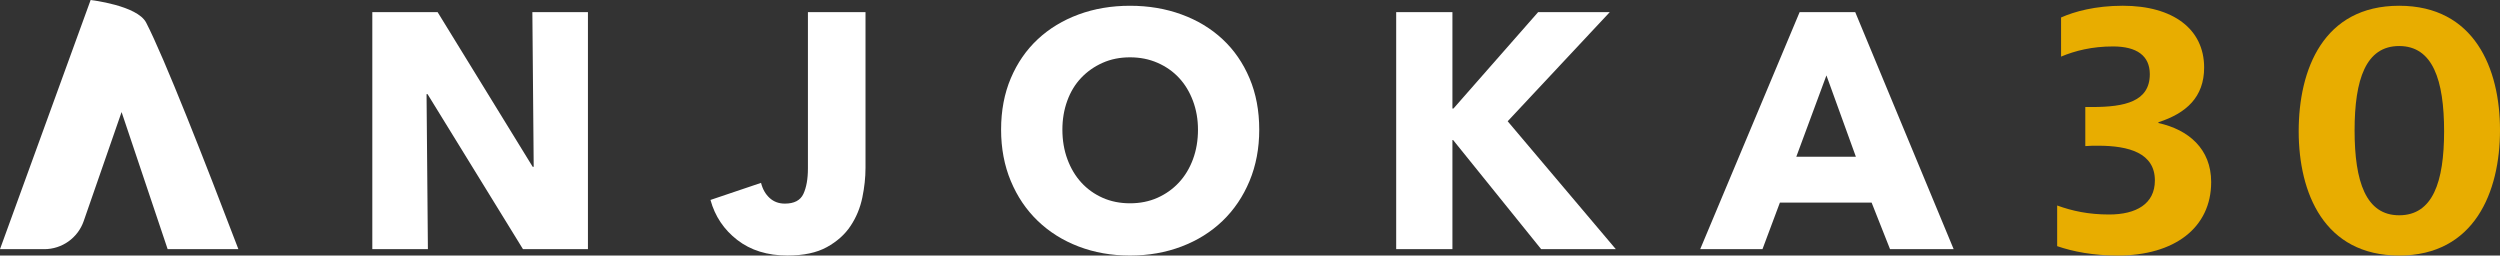 <?xml version="1.0" encoding="UTF-8"?><svg id="Ebene_2" xmlns="http://www.w3.org/2000/svg" viewBox="0 0 200 20.442"><rect x="0" y="0" width="200" height="20.442" fill="#333333" stroke="none"/><g id="Components"><g id="ff01d7a0-7dba-49ff-bb01-841d9ed45ef1_1"><polygon points="41.839 19.933 34.205 7.532 34.124 7.532 34.232 19.933 29.785 19.933 29.785 .969 35.008 .969 42.615 13.344 42.696 13.344 42.589 .969 47.035 .969 47.035 19.933 41.839 19.933 41.839 19.933" style="fill:#fff;"/><path d="M69.24,13.451c0,.75-.085,1.536-.254,2.357-.17.821-.482,1.576-.938,2.263-.455.688-1.089,1.254-1.902,1.701-.813.447-1.862.67-3.147.67-1.607,0-2.946-.415-4.018-1.246-1.071-.83-1.786-1.897-2.143-3.201l4.045-1.366c.125.5.353.902.683,1.205.33.303.737.455,1.219.455.75,0,1.246-.259,1.487-.777.241-.518.362-1.196.362-2.036V.969h4.607v12.482h0Z" style="fill:#fff;"/><path d="M100.739,10.371c0,1.5-.259,2.871-.777,4.112-.518,1.241-1.236,2.304-2.156,3.188-.919.884-2.013,1.567-3.281,2.049-1.268.482-2.643.723-4.125.723s-2.853-.241-4.112-.723c-1.259-.482-2.348-1.165-3.268-2.049-.92-.884-1.638-1.946-2.156-3.188-.518-1.241-.777-2.611-.777-4.112,0-1.518.259-2.888.777-4.111.518-1.223,1.237-2.263,2.156-3.121.919-.857,2.009-1.518,3.268-1.982,1.259-.464,2.629-.696,4.112-.696s2.857.232,4.125.696c1.268.464,2.362,1.125,3.281,1.982.92.857,1.638,1.897,2.156,3.121.518,1.223.777,2.594.777,4.111h0ZM95.838,10.371c0-.821-.134-1.589-.402-2.303-.268-.714-.638-1.326-1.112-1.835-.473-.509-1.045-.911-1.714-1.205-.67-.294-1.406-.442-2.21-.442s-1.536.147-2.196.442c-.661.295-1.232.697-1.714,1.205-.482.509-.853,1.121-1.111,1.835-.259.714-.388,1.482-.388,2.303,0,.857.134,1.647.402,2.371.268.723.638,1.344,1.112,1.861.473.518,1.04.924,1.701,1.219.661.295,1.393.442,2.196.442s1.536-.147,2.196-.442c.661-.295,1.232-.701,1.714-1.219.482-.518.857-1.139,1.125-1.861.268-.723.402-1.513.402-2.371h0Z" style="fill:#fff;"/><polygon points="123.293 19.933 116.248 11.201 116.194 11.201 116.194 19.933 111.695 19.933 111.695 .969 116.194 .969 116.194 8.683 116.275 8.683 123.051 .969 128.783 .969 120.614 9.701 129.266 19.933 123.293 19.933 123.293 19.933" style="fill:#fff;"/><path d="M151.203,19.933l-1.473-3.723h-7.339l-1.393,3.723h-4.982l7.955-18.964h4.447l7.875,18.964h-5.089ZM146.114,6.032l-2.411,6.509h4.768l-2.357-6.509h0Z" style="fill:#fff;"/><path d="M0,19.933h3.541c1.422,0,2.687-.9,3.154-2.243l3.032-8.726,3.685,10.969h5.659c-2.658-6.969-5.936-15.339-7.38-18.126-.714-1.377-4.44-1.807-4.44-1.807L0,19.933h0Z" style="fill:#fff;"/><path d="M164.573,19.692v-3.252c1.219.438,2.501.72,4.159.72,2.157,0,3.658-.844,3.658-2.721,0-2.189-2.064-2.782-4.534-2.782-.344,0-.688,0-1.032.031v-3.127h.563c2.596,0,4.597-.437,4.597-2.626,0-1.47-1.032-2.22-2.939-2.22-1.689,0-3.034.344-4.16.813V1.398c1.063-.469,2.721-.938,4.941-.938,4.034,0,6.505,1.876,6.505,4.941,0,2.377-1.438,3.659-3.658,4.378v.063c2.407.531,4.221,2.064,4.221,4.721,0,3.659-2.939,5.879-7.473,5.879-1.971,0-3.565-.312-4.847-.75Z" style="fill:#e8ad00;"/><path d="M183.895,10.499c0-4.941,1.97-10.038,8.037-10.038,6.035,0,8.068,5.035,8.068,9.944,0,4.941-2.033,10.037-8.068,10.037-6.004,0-8.037-5.003-8.037-9.944ZM195.528,10.499c0-4.096-.907-6.817-3.596-6.817-2.659,0-3.565,2.658-3.565,6.754s.906,6.786,3.565,6.786c2.689,0,3.596-2.658,3.596-6.723Z" style="fill:#e8ad00;"/></g></g></svg>